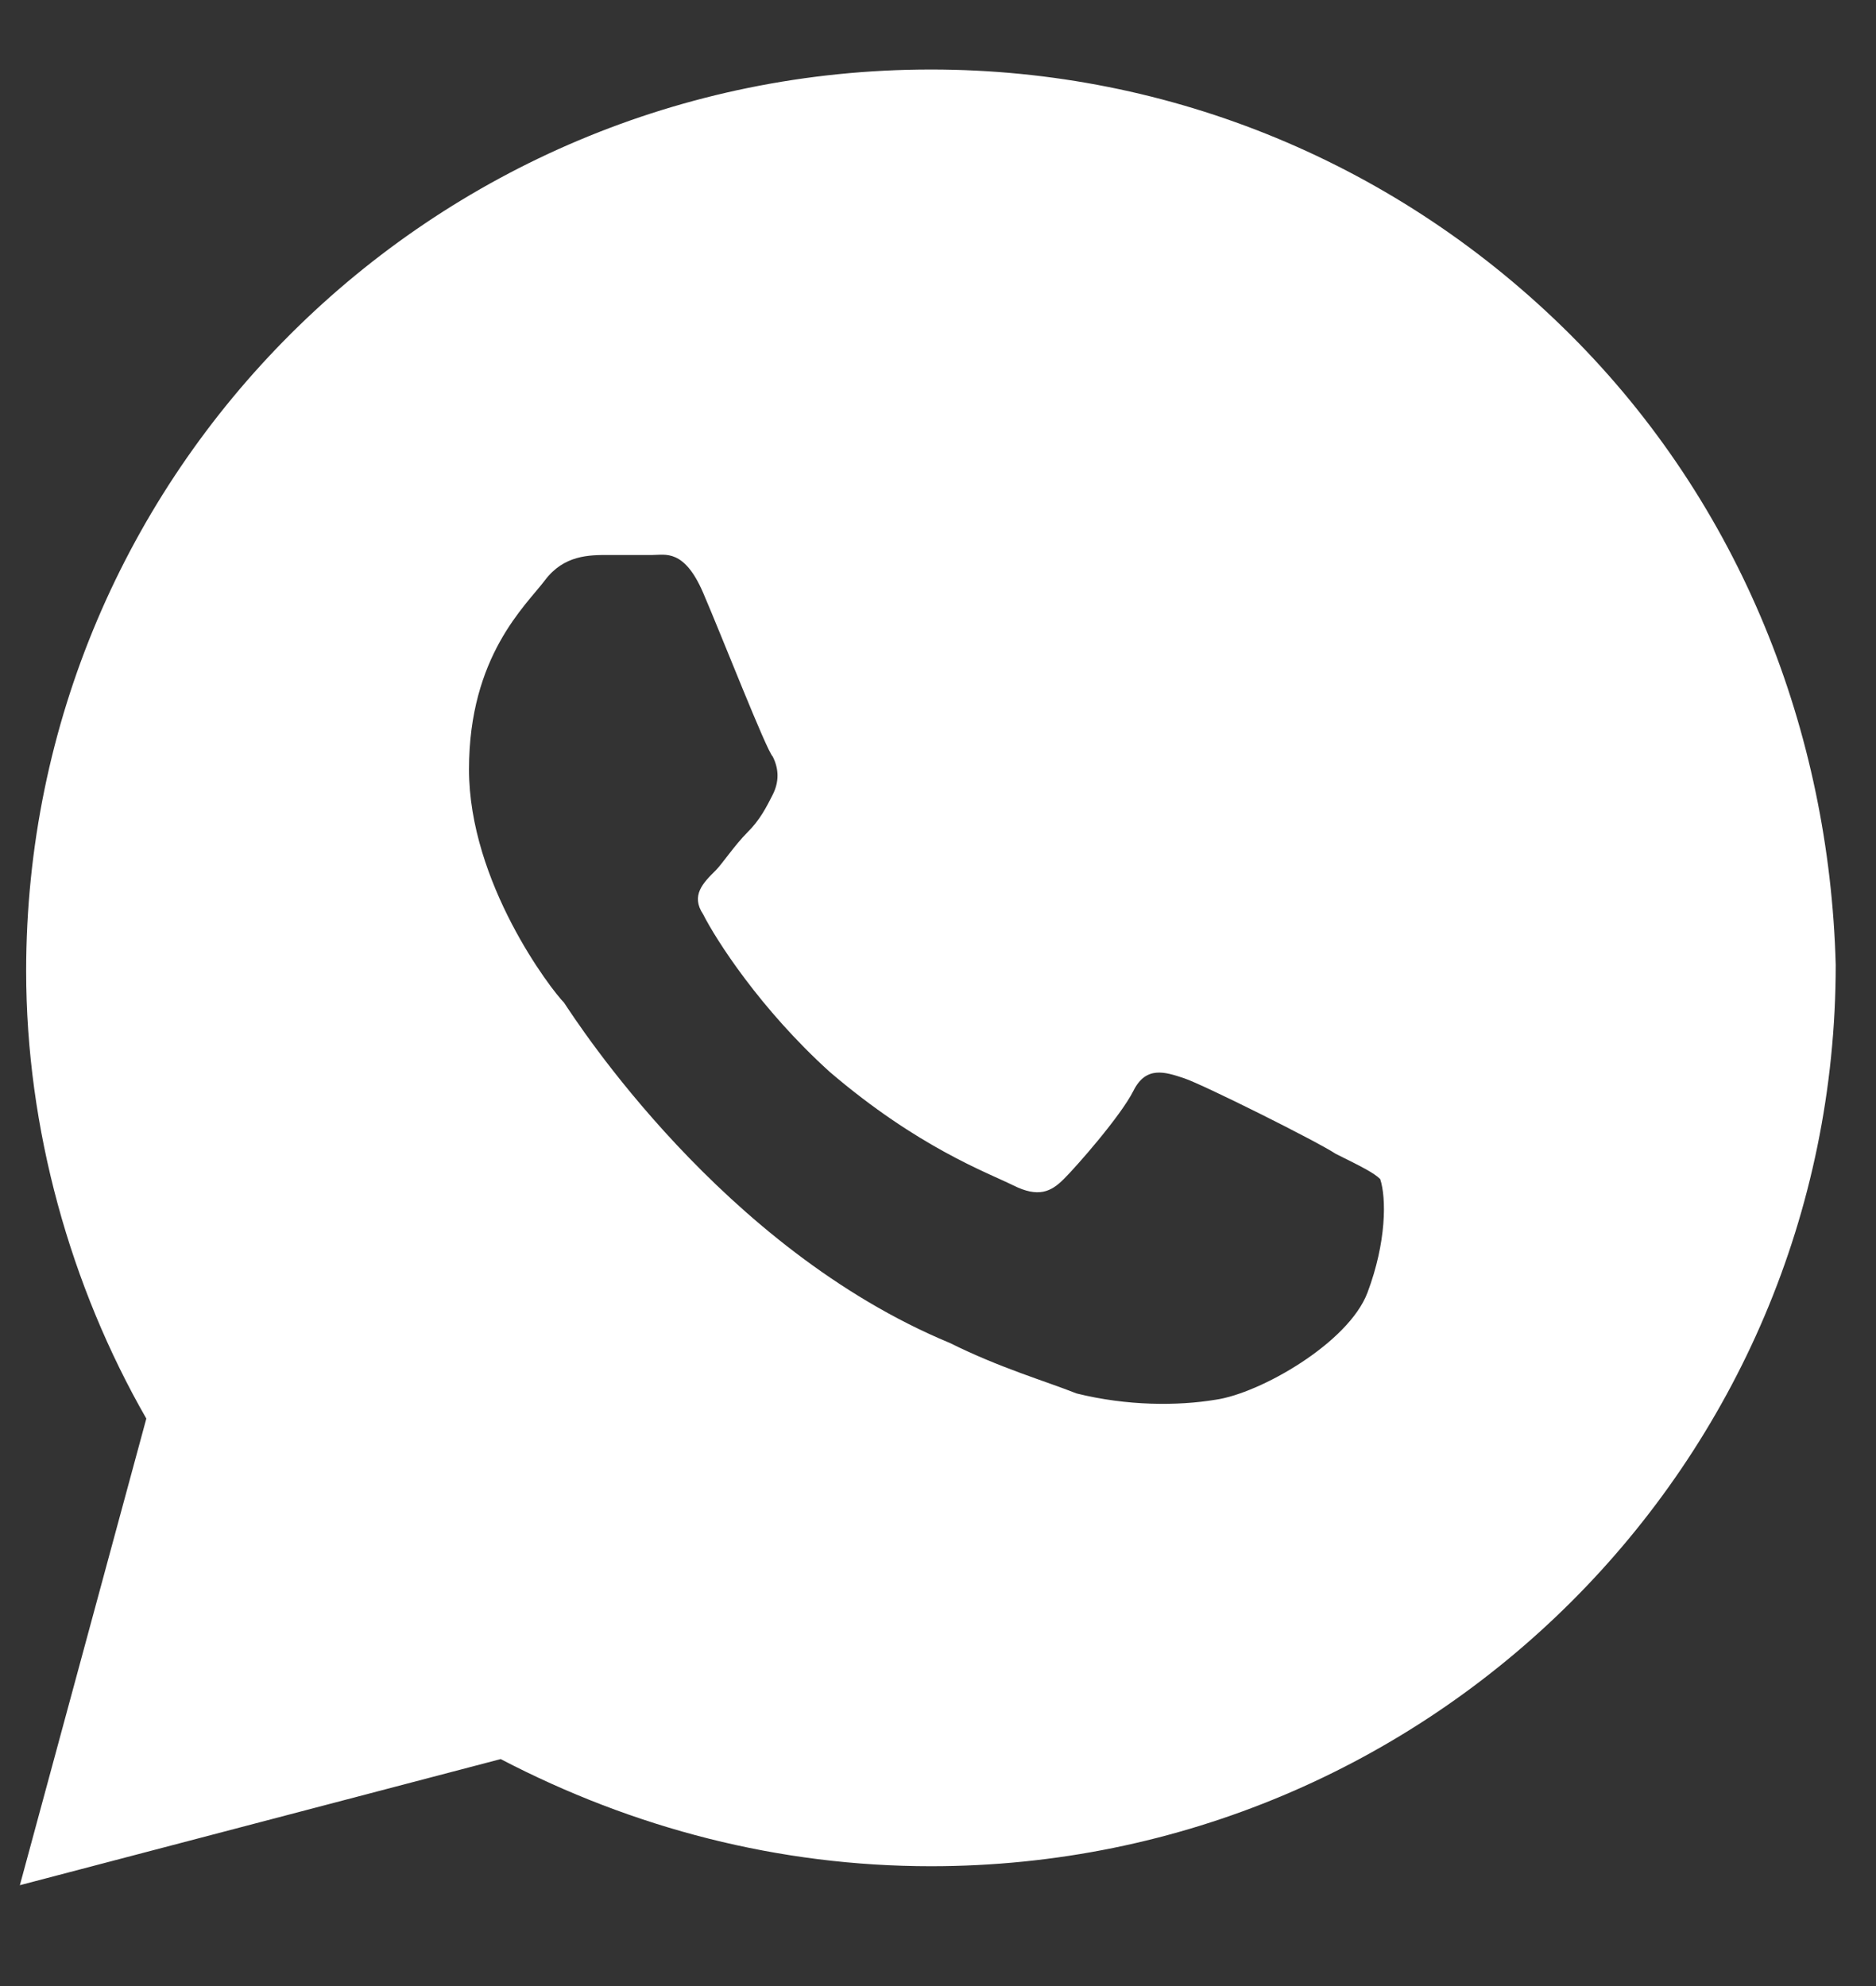 <svg width="17" height="18" viewBox="0 0 17 18" fill="none" xmlns="http://www.w3.org/2000/svg">
<rect x="0" y="0" width="17" height="18" fill="#333333" stroke="none"/>
<path d="M14.227 3.03C12.679 1.487 10.615 0.63 8.436 0.63C3.906 0.63 0.237 4.287 0.237 8.801C0.237 10.229 0.638 11.658 1.326 12.857L0.18 17.086L4.537 15.943C5.741 16.571 7.06 16.914 8.436 16.914C12.966 16.914 16.635 13.258 16.635 8.744C16.578 6.63 15.775 4.573 14.227 3.03ZM12.392 11.715C12.22 12.172 11.417 12.629 11.016 12.686C10.672 12.743 10.213 12.743 9.755 12.629C9.468 12.515 9.067 12.4 8.608 12.172C6.544 11.315 5.225 9.258 5.111 9.087C4.996 8.972 4.25 8.001 4.25 6.972C4.25 5.944 4.767 5.487 4.939 5.258C5.111 5.03 5.34 5.03 5.512 5.03C5.627 5.03 5.799 5.03 5.913 5.03C6.028 5.03 6.2 4.973 6.372 5.373C6.544 5.773 6.945 6.801 7.003 6.858C7.06 6.972 7.06 7.087 7.003 7.201C6.945 7.315 6.888 7.43 6.773 7.544C6.659 7.658 6.544 7.83 6.487 7.887C6.372 8.001 6.257 8.115 6.372 8.287C6.487 8.515 6.888 9.144 7.519 9.715C8.321 10.401 8.952 10.629 9.181 10.743C9.411 10.858 9.525 10.801 9.64 10.686C9.755 10.572 10.156 10.115 10.271 9.886C10.385 9.658 10.557 9.715 10.729 9.772C10.901 9.829 11.933 10.344 12.105 10.458C12.335 10.572 12.449 10.629 12.507 10.686C12.564 10.858 12.564 11.258 12.392 11.715Z" fill="white"/>
</svg>
